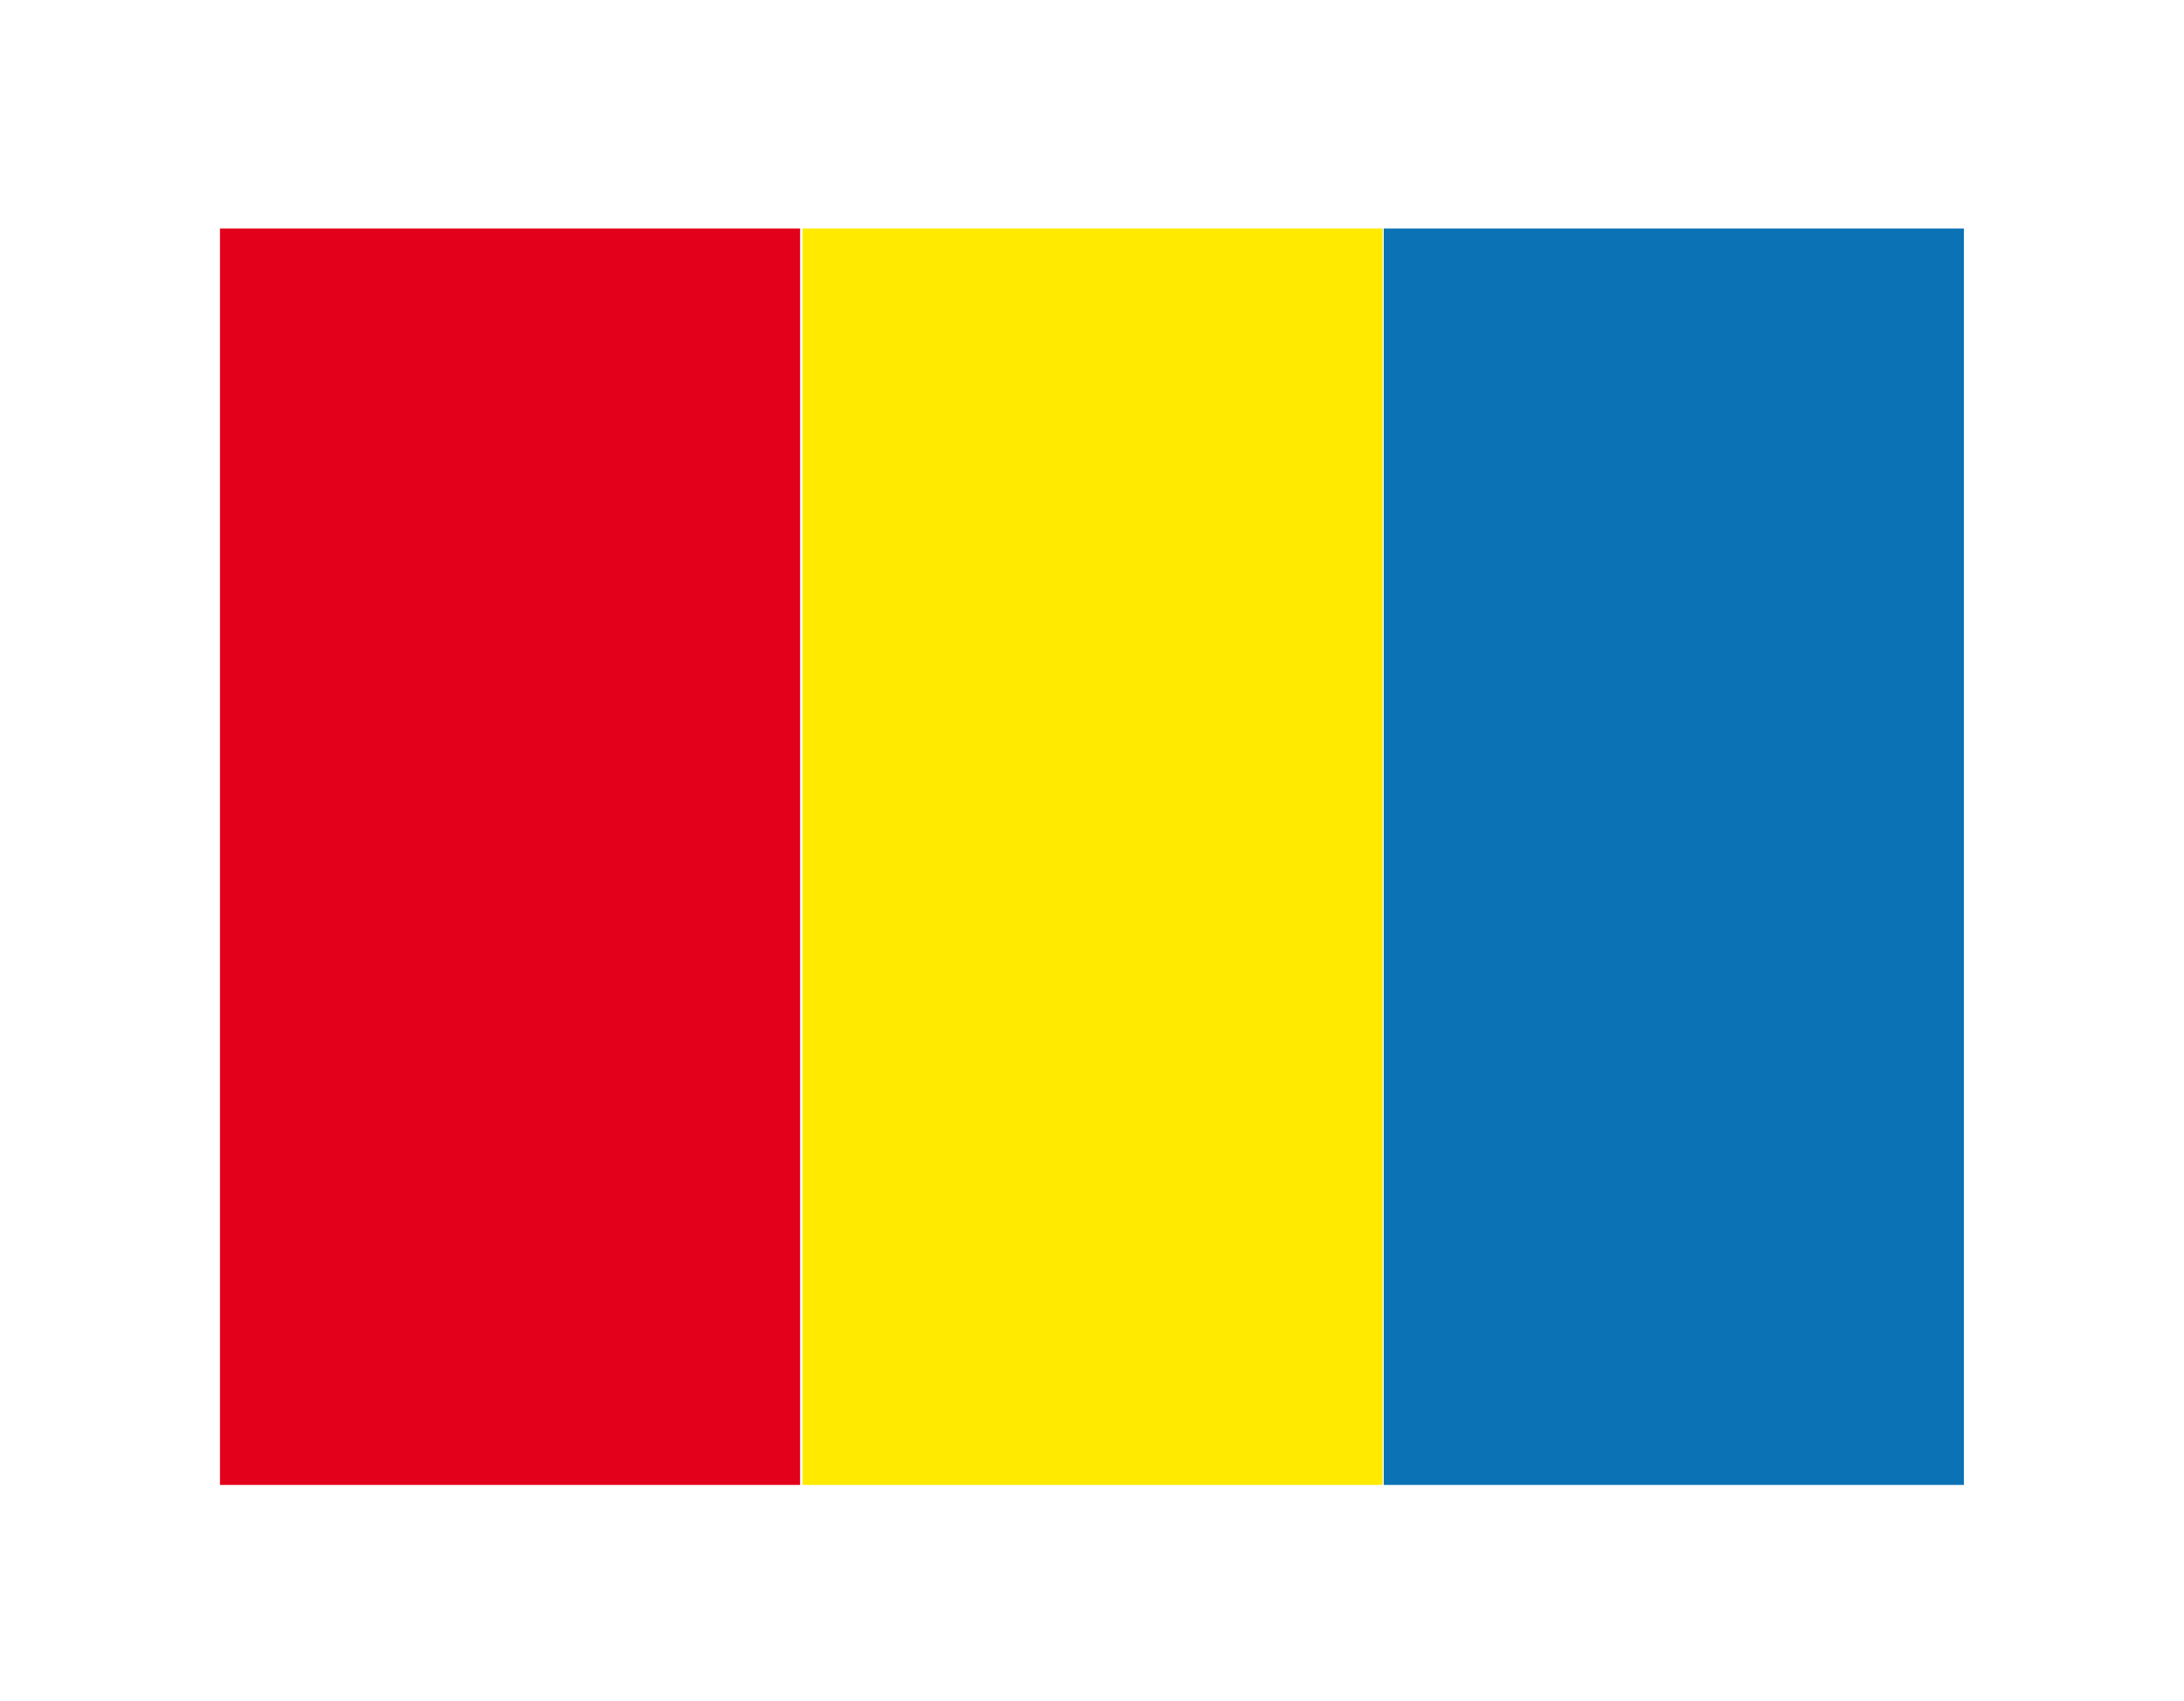 <?xml version="1.0" encoding="utf-8"?>
<!-- Generator: Adobe Illustrator 16.0.0, SVG Export Plug-In . SVG Version: 6.00 Build 0)  -->
<!DOCTYPE svg PUBLIC "-//W3C//DTD SVG 1.1//EN" "http://www.w3.org/Graphics/SVG/1.1/DTD/svg11.dtd">
<svg version="1.1" id="Layer_1" xmlns="http://www.w3.org/2000/svg" xmlns:xlink="http://www.w3.org/1999/xlink" x="0px" y="0px"
	 width="40.012px" height="31.156px" viewBox="0 0 40.012 31.156" enable-background="new 0 0 40.012 31.156" xml:space="preserve">
<rect x="0" fill="#FFFFFF" width="40.013" height="31.157"/>
<rect x="25.351" y="4.186" fill="#0B72B5" width="10.629" height="23.017"/>
<rect x="4.03" y="4.186" fill="#E2001A" width="10.628" height="23.017"/>
<rect x="14.702" y="4.186" fill="#FFEA00" width="10.628" height="23.017"/>
</svg>
